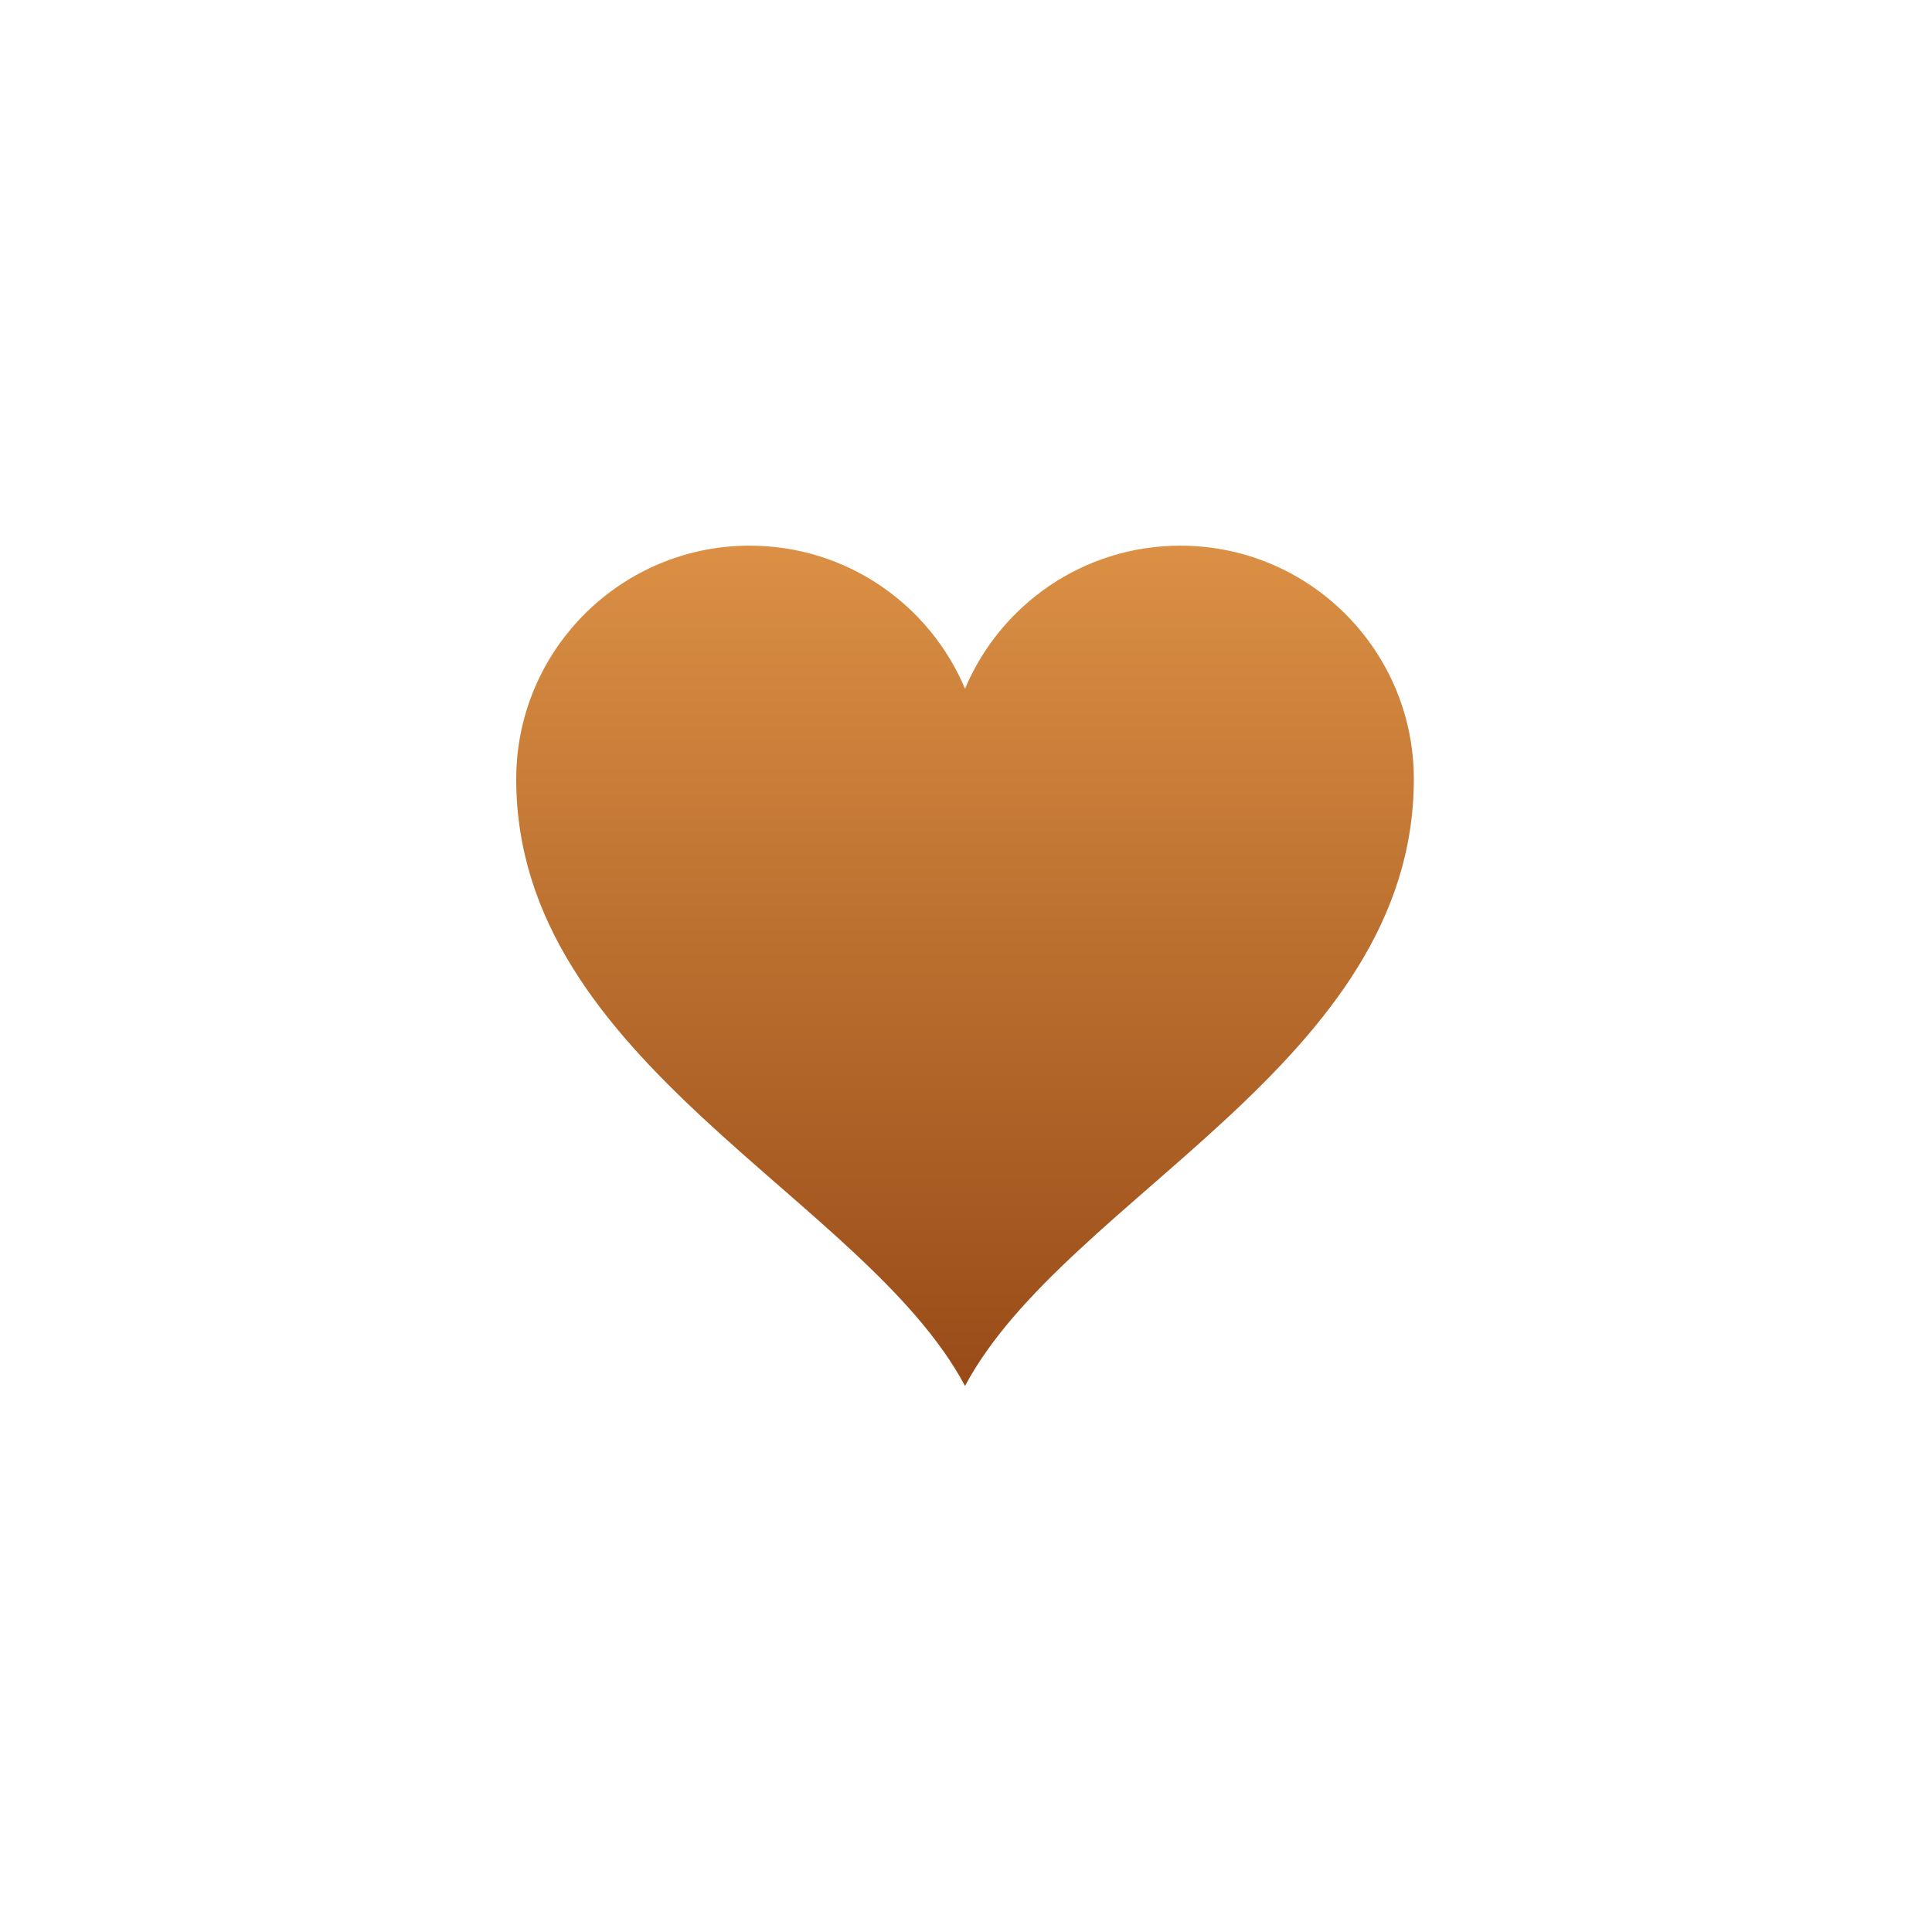 <svg xmlns="http://www.w3.org/2000/svg" width="500" height="500" viewBox="0 0 500 500"><g transform="translate(133.598,141.218)translate(116.151,108.736)rotate(0)translate(-116.151,-108.736) scale(2.323,2.323)" opacity="1"><defs class="defs"><linearGradient id="linearGradientfcffe2153ff7e19d05931e110425ec43" class="linearGradient1" gradientTransform="translate(0.5,0.5) rotate(0) translate(-0.5,-0.5)" x1="50%" y1="0%" x2="50%" y2="100%"><stop id="stop1" offset="0%" class="linearGradientColor1" stop-color="#DB9045"/><stop id="stop2" offset="100%" class="linearGradientColor2" stop-color="#984B17"/></linearGradient></defs><path transform="translate(0,0)" d="M99.866,23.353c-1.333,-13.118 -12.41,-23.353 -25.878,-23.353c-10.795,0 -20.05,6.575 -23.988,15.937c-3.938,-9.362 -13.193,-15.937 -23.987,-15.937c-13.469,0 -24.547,10.235 -25.879,23.353c-0.089,0.874 -0.134,1.762 -0.134,2.66c0,31.606 38.788,46.523 50,67.603v0c11.212,-21.079 50,-35.996 50,-67.603c0,-0.898 -0.045,-1.786 -0.134,-2.66z" fill="url(#linearGradientfcffe2153ff7e19d05931e110425ec43)" class="fill c1"/></g></svg>